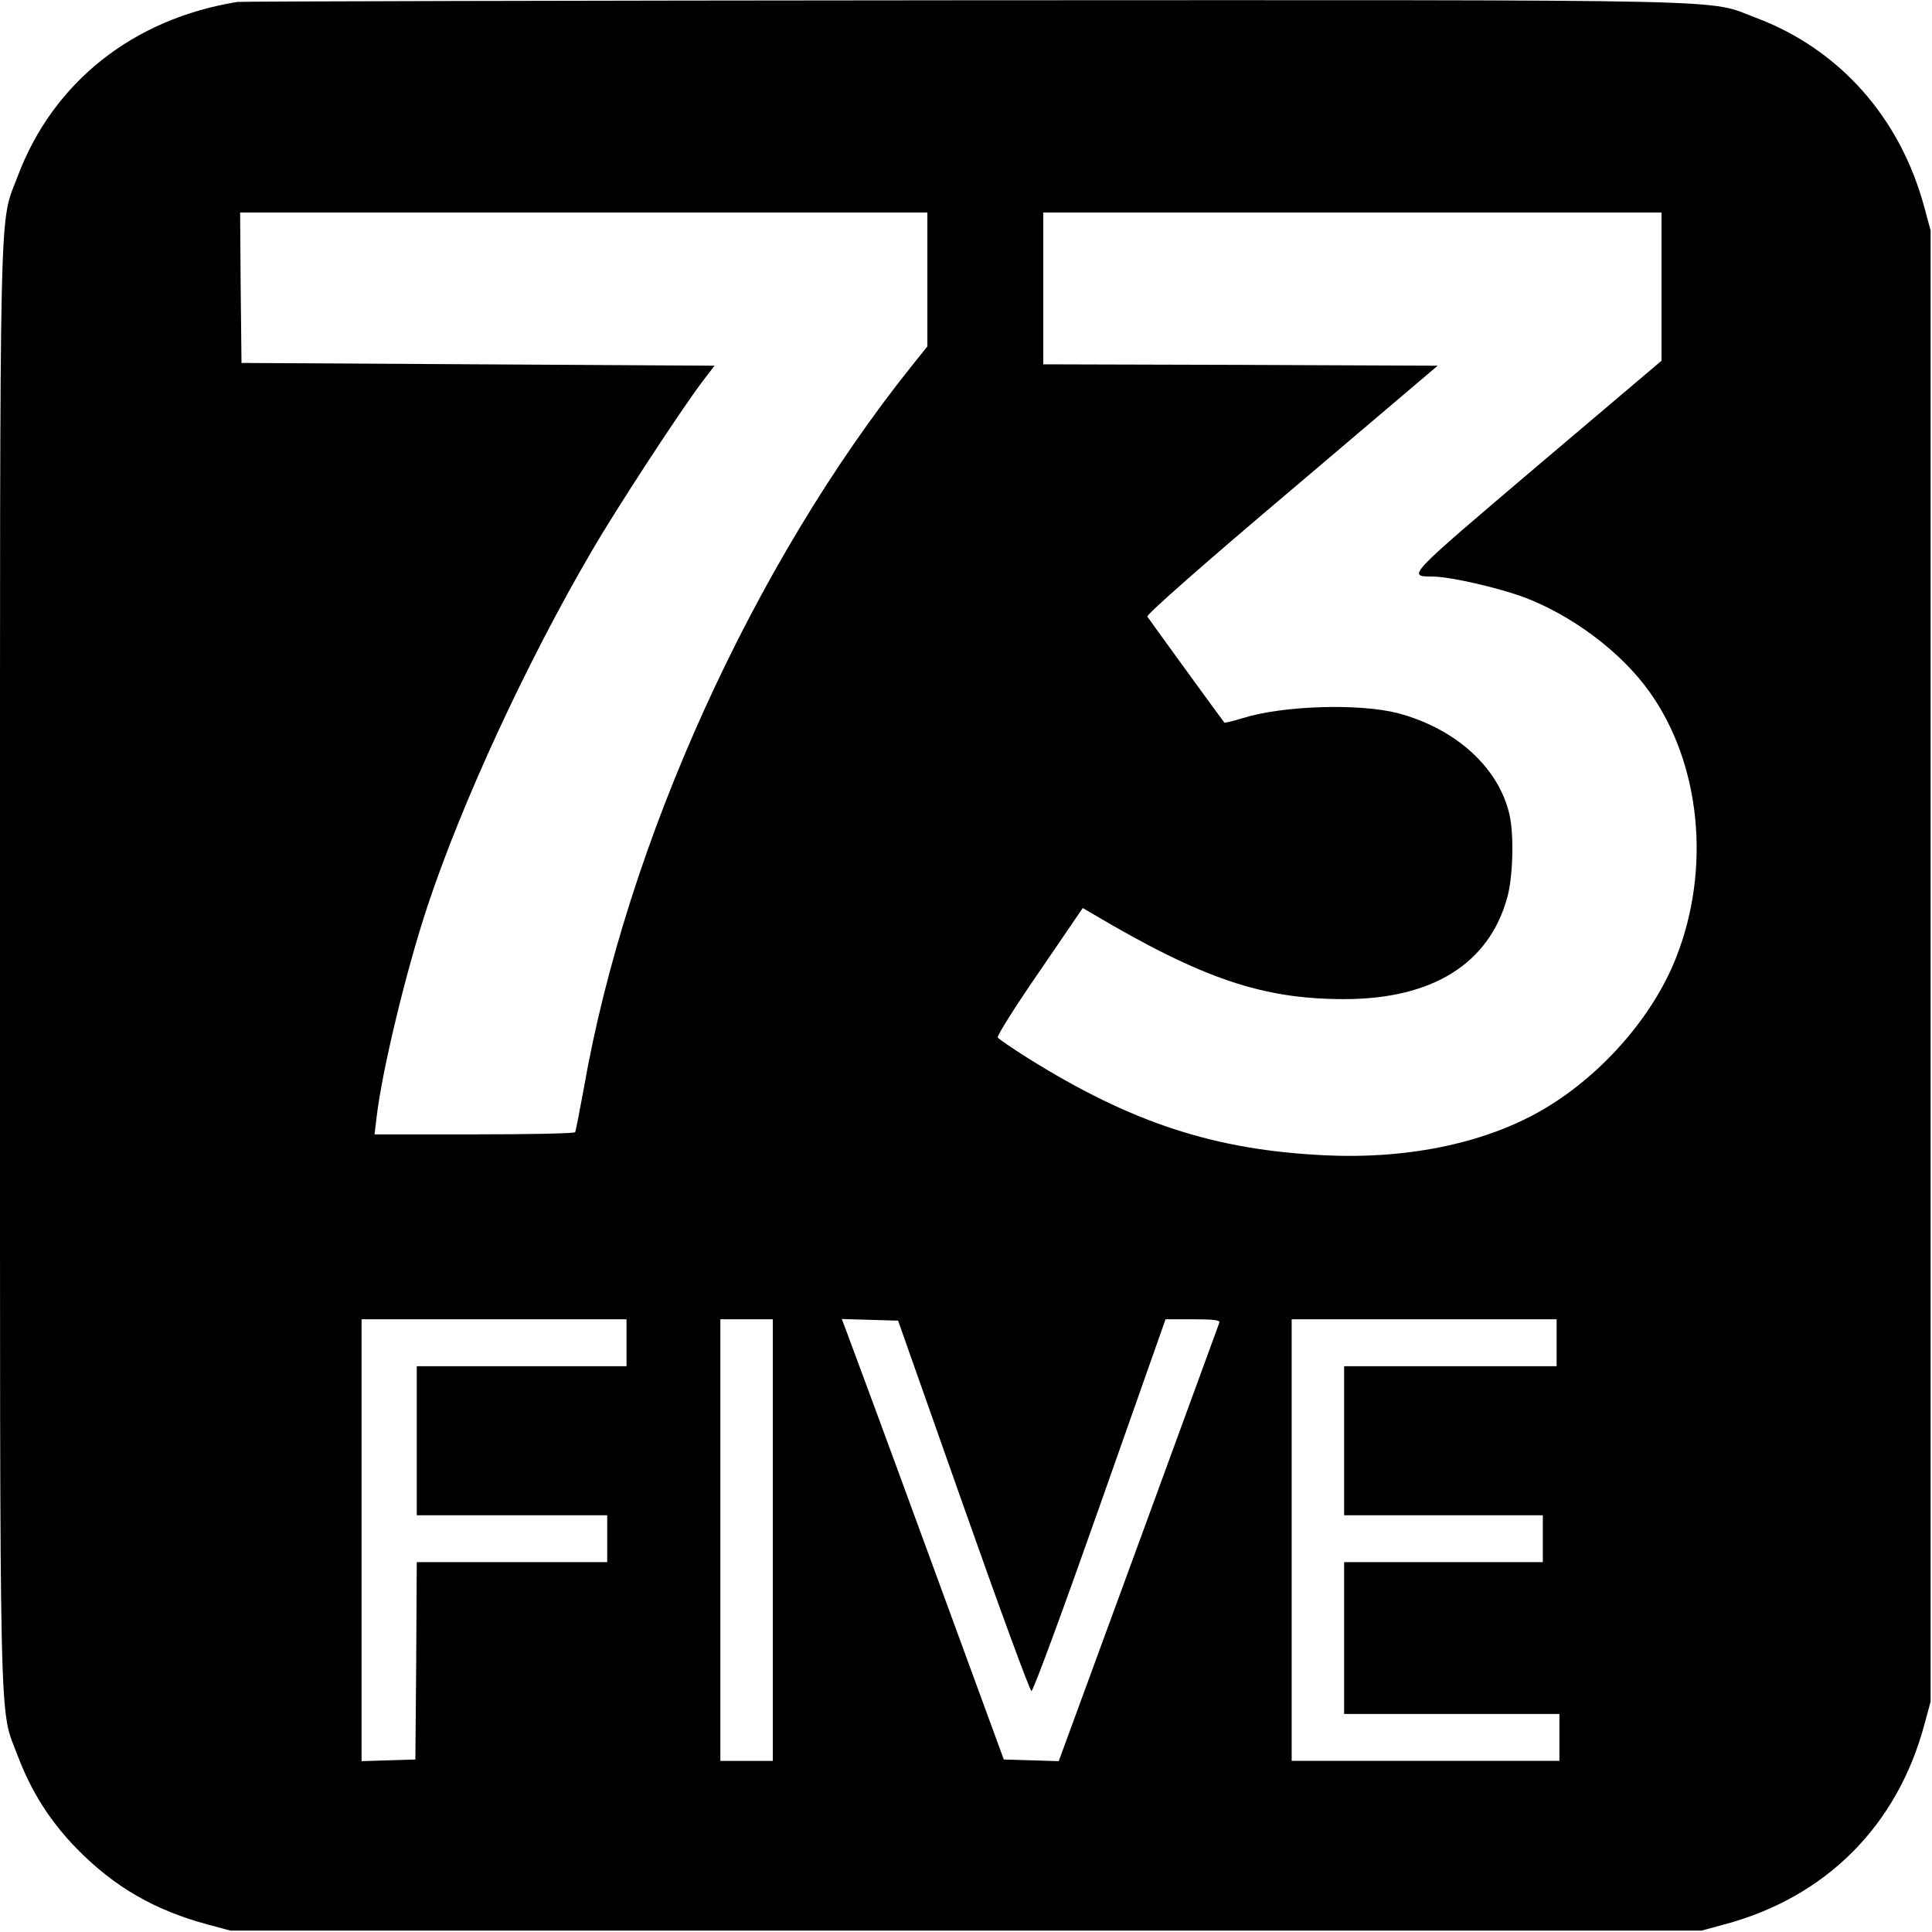 <?xml version="1.0" standalone="no"?>
<!DOCTYPE svg PUBLIC "-//W3C//DTD SVG 20010904//EN"
 "http://www.w3.org/TR/2001/REC-SVG-20010904/DTD/svg10.dtd">
<svg version="1.0" xmlns="http://www.w3.org/2000/svg"
 width="700pt" height="700pt" viewBox="0 0 700 700"
 preserveAspectRatio="xMidYMid meet">
<g transform="translate(0,700) scale(0.1,-0.1)"
fill="#000000" stroke="none">
<path d="M860 6993 c-378 -61 -668 -291 -796 -632 -68 -181 -64 9 -64 -2861 0
-2870 -4 -2680 64 -2861 49 -130 118 -239 216 -339 135 -137 280 -221 473
-273 l82 -22 2665 0 2665 0 81 22 c369 98 629 358 727 727 l22 81 0 2665 0
2665 -22 81 c-87 327 -308 576 -612 690 -181 68 11 64 -2870 63 -1433 -1
-2617 -4 -2631 -6z m2500 -1005 l0 -243 -56 -70 c-574 -717 -1034 -1730 -1189
-2620 -15 -82 -29 -153 -31 -157 -3 -5 -168 -8 -366 -8 l-361 0 7 58 c19 169
108 538 186 772 125 376 359 882 595 1285 90 155 319 505 398 610 l46 60 -857
5 -857 5 -3 273 -2 272 1245 0 1245 0 0 -242z m2660 -26 l0 -269 -452 -383
c-479 -407 -470 -398 -375 -399 65 -1 237 -41 329 -75 175 -66 352 -199 454
-342 186 -260 224 -641 97 -963 -82 -210 -264 -420 -472 -545 -208 -125 -491
-186 -796 -172 -401 18 -705 117 -1082 353 -57 36 -105 69 -108 74 -4 5 64
113 151 239 l157 230 36 -21 c397 -235 615 -309 911 -309 320 0 525 128 591
368 21 74 25 228 8 301 -39 170 -194 311 -404 367 -140 36 -415 28 -563 -18
-35 -11 -65 -18 -66 -16 -15 19 -274 376 -279 384 -4 7 207 193 523 460 l529
449 -714 3 -715 2 0 275 0 275 1120 0 1120 0 0 -268z m-3750 -3827 l0 -85
-380 0 -380 0 0 -270 0 -270 345 0 345 0 0 -85 0 -85 -345 0 -345 0 -2 -357
-3 -358 -97 -3 -98 -3 0 801 0 800 480 0 480 0 0 -85z m530 -715 l0 -800 -95
0 -95 0 0 800 0 800 95 0 95 0 0 -800z m690 126 c130 -369 241 -671 247 -673
6 -2 117 300 248 672 l238 675 99 0 c76 0 99 -3 96 -12 -3 -7 -134 -368 -293
-801 l-289 -788 -99 3 -100 3 -273 745 c-150 410 -283 769 -294 798 l-20 53
102 -3 102 -3 236 -669z m2150 589 l0 -85 -385 0 -385 0 0 -270 0 -270 360 0
360 0 0 -85 0 -85 -360 0 -360 0 0 -275 0 -275 390 0 390 0 0 -85 0 -85 -485
0 -485 0 0 800 0 800 480 0 480 0 0 -85z"/>
</g>
</svg>
